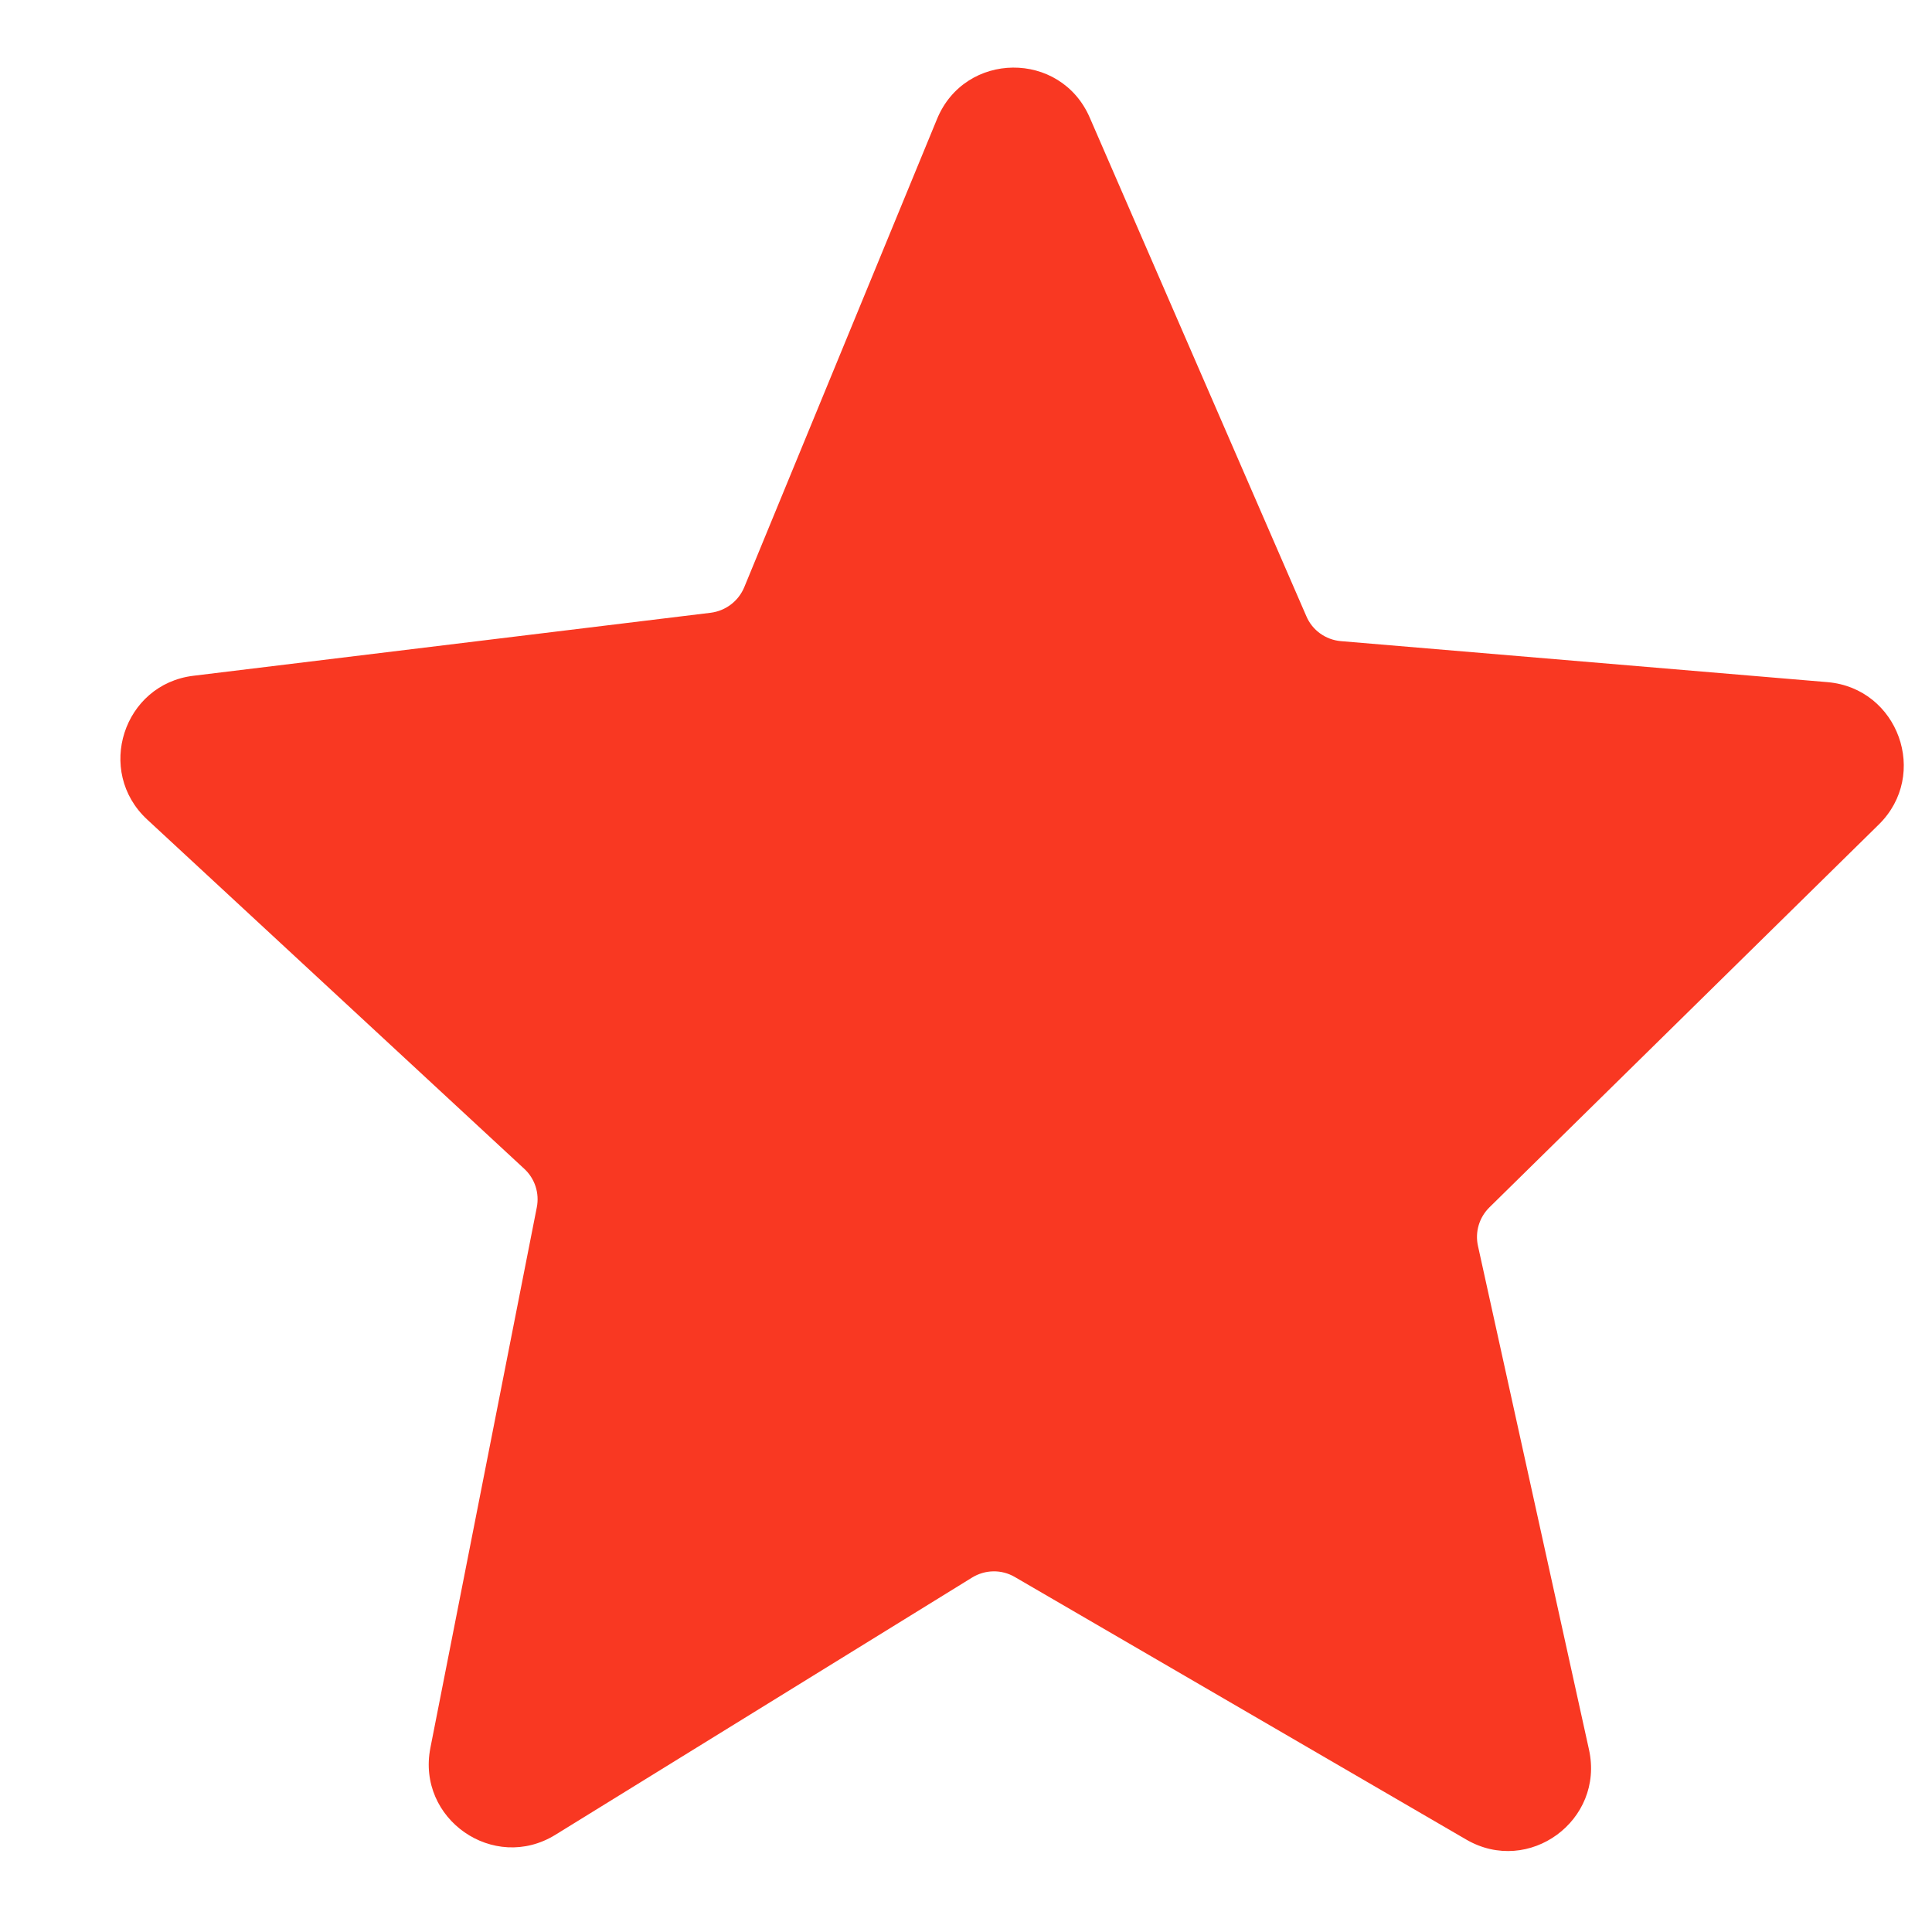 <svg width="13" height="13" viewBox="0 0 13 13" fill="none" xmlns="http://www.w3.org/2000/svg">
<path fill-rule="evenodd" clip-rule="evenodd" d="M6.305 0.801C6.493 0.344 7.137 0.338 7.333 0.792L8.79 4.146C8.83 4.241 8.92 4.305 9.022 4.314L12.297 4.59C12.774 4.631 12.983 5.213 12.642 5.548L10.022 8.124C9.953 8.192 9.924 8.29 9.945 8.384L10.692 11.773C10.797 12.249 10.287 12.623 9.866 12.378L6.828 10.611C6.739 10.559 6.629 10.561 6.541 10.615L3.737 12.346C3.322 12.602 2.802 12.24 2.896 11.761L3.612 8.124C3.631 8.029 3.599 7.93 3.527 7.864L0.99 5.514C0.641 5.19 0.829 4.604 1.302 4.547L4.783 4.123C4.883 4.11 4.969 4.045 5.008 3.951L6.305 0.801Z" fill="#F93822"/>
</svg>
